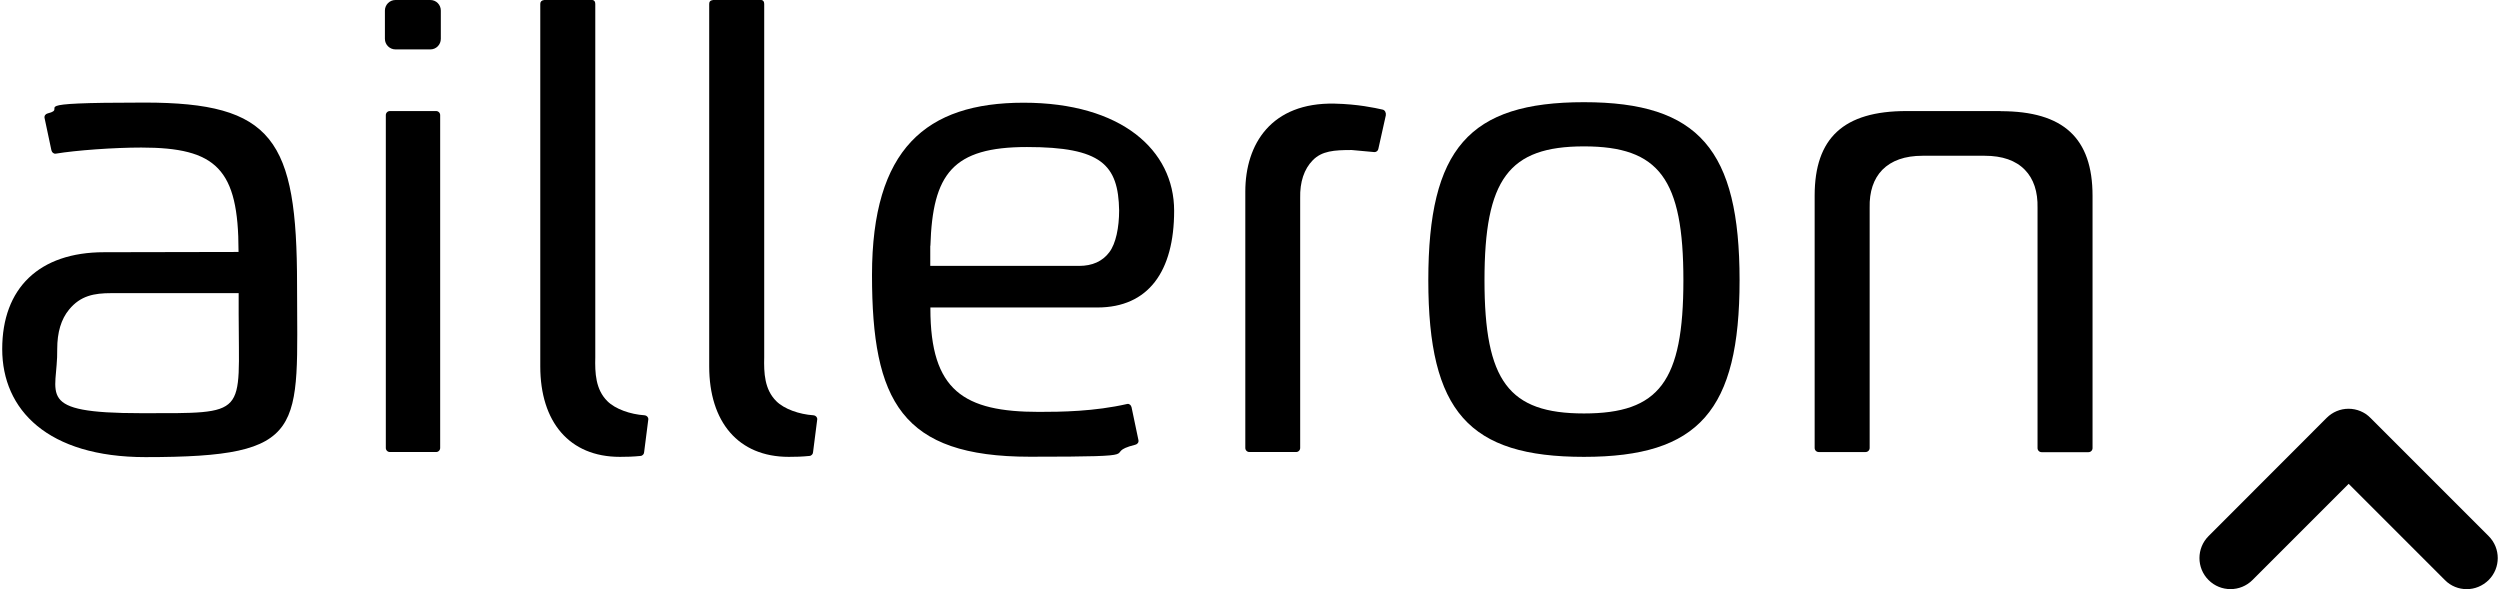 <?xml version="1.0" encoding="UTF-8"?>
<svg id="Layer_1" xmlns="http://www.w3.org/2000/svg" xmlns:xodm="http://www.corel.com/coreldraw/odm/2003" xmlns:xlink="http://www.w3.org/1999/xlink" version="1.1" viewBox="0 0 1918 452">
  <!-- Generator: Adobe Illustrator 29.3.0, SVG Export Plug-In . SVG Version: 2.1.0 Build 146)  -->
  <g id="Warstwa_x5F_1">
    <path d="M1063.2,88.4c.3-1.8-.6-3.9-2.4-4.3-6.2-1.4-19.1-4.2-36.9-4.6-48.5-1-68.5,30.9-68.5,67.5v196.7c0,1.7,1.4,3.1,3.1,3.1h35.9c1.7,0,3.1-1.4,3.1-3.1v-191.7c-.3-12.4,3-22.3,9.7-29.1,7-7.1,16.3-7.8,29.8-7.8l17.5,1.6c1.5,0,2.8-1.1,3-2.6l5.7-25.6h0Z"/>
    <path d="M1215.2,317.2c-57.7,0-76.3-24.8-76.3-102.2s18.5-102.7,76.3-102.7,76.3,25,76.3,102.7-18.5,102.2-76.3,102.2ZM1215.2,78.4c-88.1,0-119.4,35.7-119.4,136.6s31.2,135.5,119.4,135.5,119.4-35.5,119.4-135.5-31.2-136.6-119.4-136.6h0Z"/>
    <path d="M296,88.3v255.4c0,1.7,1.4,3.1,3.1,3.1h35.5c1.7,0,3.1-1.4,3.1-3.1V88.3c0-1.7-1.4-3.1-3.1-3.1h-35.5c-1.7,0-3.1,1.4-3.1,3.1Z"/>
    <path d="M1892.5,452c-6.1,0-12.2-2.3-16.8-7l-73.8-73.8-73.8,73.8c-9.3,9.3-24.4,9.3-33.7,0-9.3-9.3-9.3-24.4,0-33.7l90.6-90.7c4.5-4.5,10.5-7,16.8-7s12.4,2.5,16.8,7l90.7,90.7c9.3,9.3,9.3,24.4,0,33.7-4.7,4.6-10.7,7-16.8,7Z"/>
    <path d="M713.8,188.6c1.7-55.3,17.1-75.8,74.1-75.8s70.1,13.5,70.7,48.7c0,12.9-2.5,25.5-7.6,32.1-5.2,6.9-13,10.4-23.1,10.4h-114.2v-15.4h0ZM868.1,312.4c-.3-1.5-1.7-2.8-3.2-2.5-25.3,5.8-50.8,6.1-67.8,6.1-57.6,0-83.3-16.2-83.3-79.2v-.9h128.1c39.1,0,58.9-27.6,58.9-74.2s-40.6-82.9-115.5-82.9-116.3,35.5-116.3,132.2,22.6,139.4,121.1,139.4,52.4-2.1,80.9-9.2c1.7-.4,2.8-1.9,2.4-3.6l-5.3-25.3h0Z"/>
    <path d="M183.1,240.7c0,78.9,8.3,76.3-74.7,76.3s-63.9-14.1-64.5-49.2c0-12.9,3-22.9,9.1-30.3,8.8-10.7,19.2-12.6,32.4-12.6h97.7v15.8h0ZM39.5,115.4c.3,1.5,1.7,2.7,3.2,2.5,15.6-2.6,44.8-4.7,65.7-4.7,57.6,0,74.6,16.4,74.6,79.4v.7l-103.1.2c-50,0-78.2,27.7-78.2,74.3s34.9,82.9,109.9,82.9c125.8,0,116.3-20.5,116.3-132.2s-18.5-139.8-117-139.8-56.8,4.1-74.3,8.3c-1.7.4-2.8,1.9-2.4,3.6l5.3,25h0Z"/>
    <path d="M338.2,29.8c0,4.5-3.6,8.1-8,8.1h-26.8c-4.4,0-8.1-3.6-8.1-8.1V8.1c0-4.4,3.6-8.1,8.1-8.1h26.8c4.4,0,8,3.6,8,8.1v21.7h0Z"/>
    <path d="M605.3,350.5c5,0,9.7-.1,15.7-.7,1.6-.1,2.8-1.5,2.8-3.1l3.2-25.1c0-1.6-1.3-2.9-2.9-3-10.9-.7-22.5-4.8-28.5-10.8-9.1-9-9.6-21.7-9.3-33.7V3c0-1.7-.8-3.2-3-3h-36.2c-2.2.3-3,1.3-3,3v278.1c0,42.6,22.3,69.4,61,69.4h0Z"/>
    <path d="M1534.7,85.2h0s-71.9,0-72.1,0c-48.1,0-70.4,20.6-70.4,64.9v193.6c0,1.7,1.4,3.1,3.1,3.1h36c1.7,0,3.1-1.4,3.1-3.1v-184.3c-.3-12.4,3-22.2,9.7-29.1,7-7.1,17.3-10.8,30.8-10.8h47.8c13.5,0,23.8,3.6,30.8,10.8,6.7,6.9,10,16.7,9.7,29.3v184.2c0,1.7,1.4,3.1,3.1,3.1h36c1.7,0,3.1-1.4,3.1-3.1v-193.6c0-44.3-22.4-64.9-70.4-64.9h0Z"/>
    <path d="M475.7,350.5c5,0,9.7-.1,15.7-.7,1.6-.1,2.8-1.5,2.8-3.1l3.2-25.1c0-1.6-1.3-2.9-2.9-3-10.9-.7-22.5-4.8-28.5-10.8-9.1-9-9.6-21.7-9.3-33.7V3c0-1.7-.8-3.2-3-3h-36.2c-2.1.3-3,1.3-3,3v278.1c0,42.6,22.3,69.4,61,69.4h0Z"/>
  </g>
</svg>